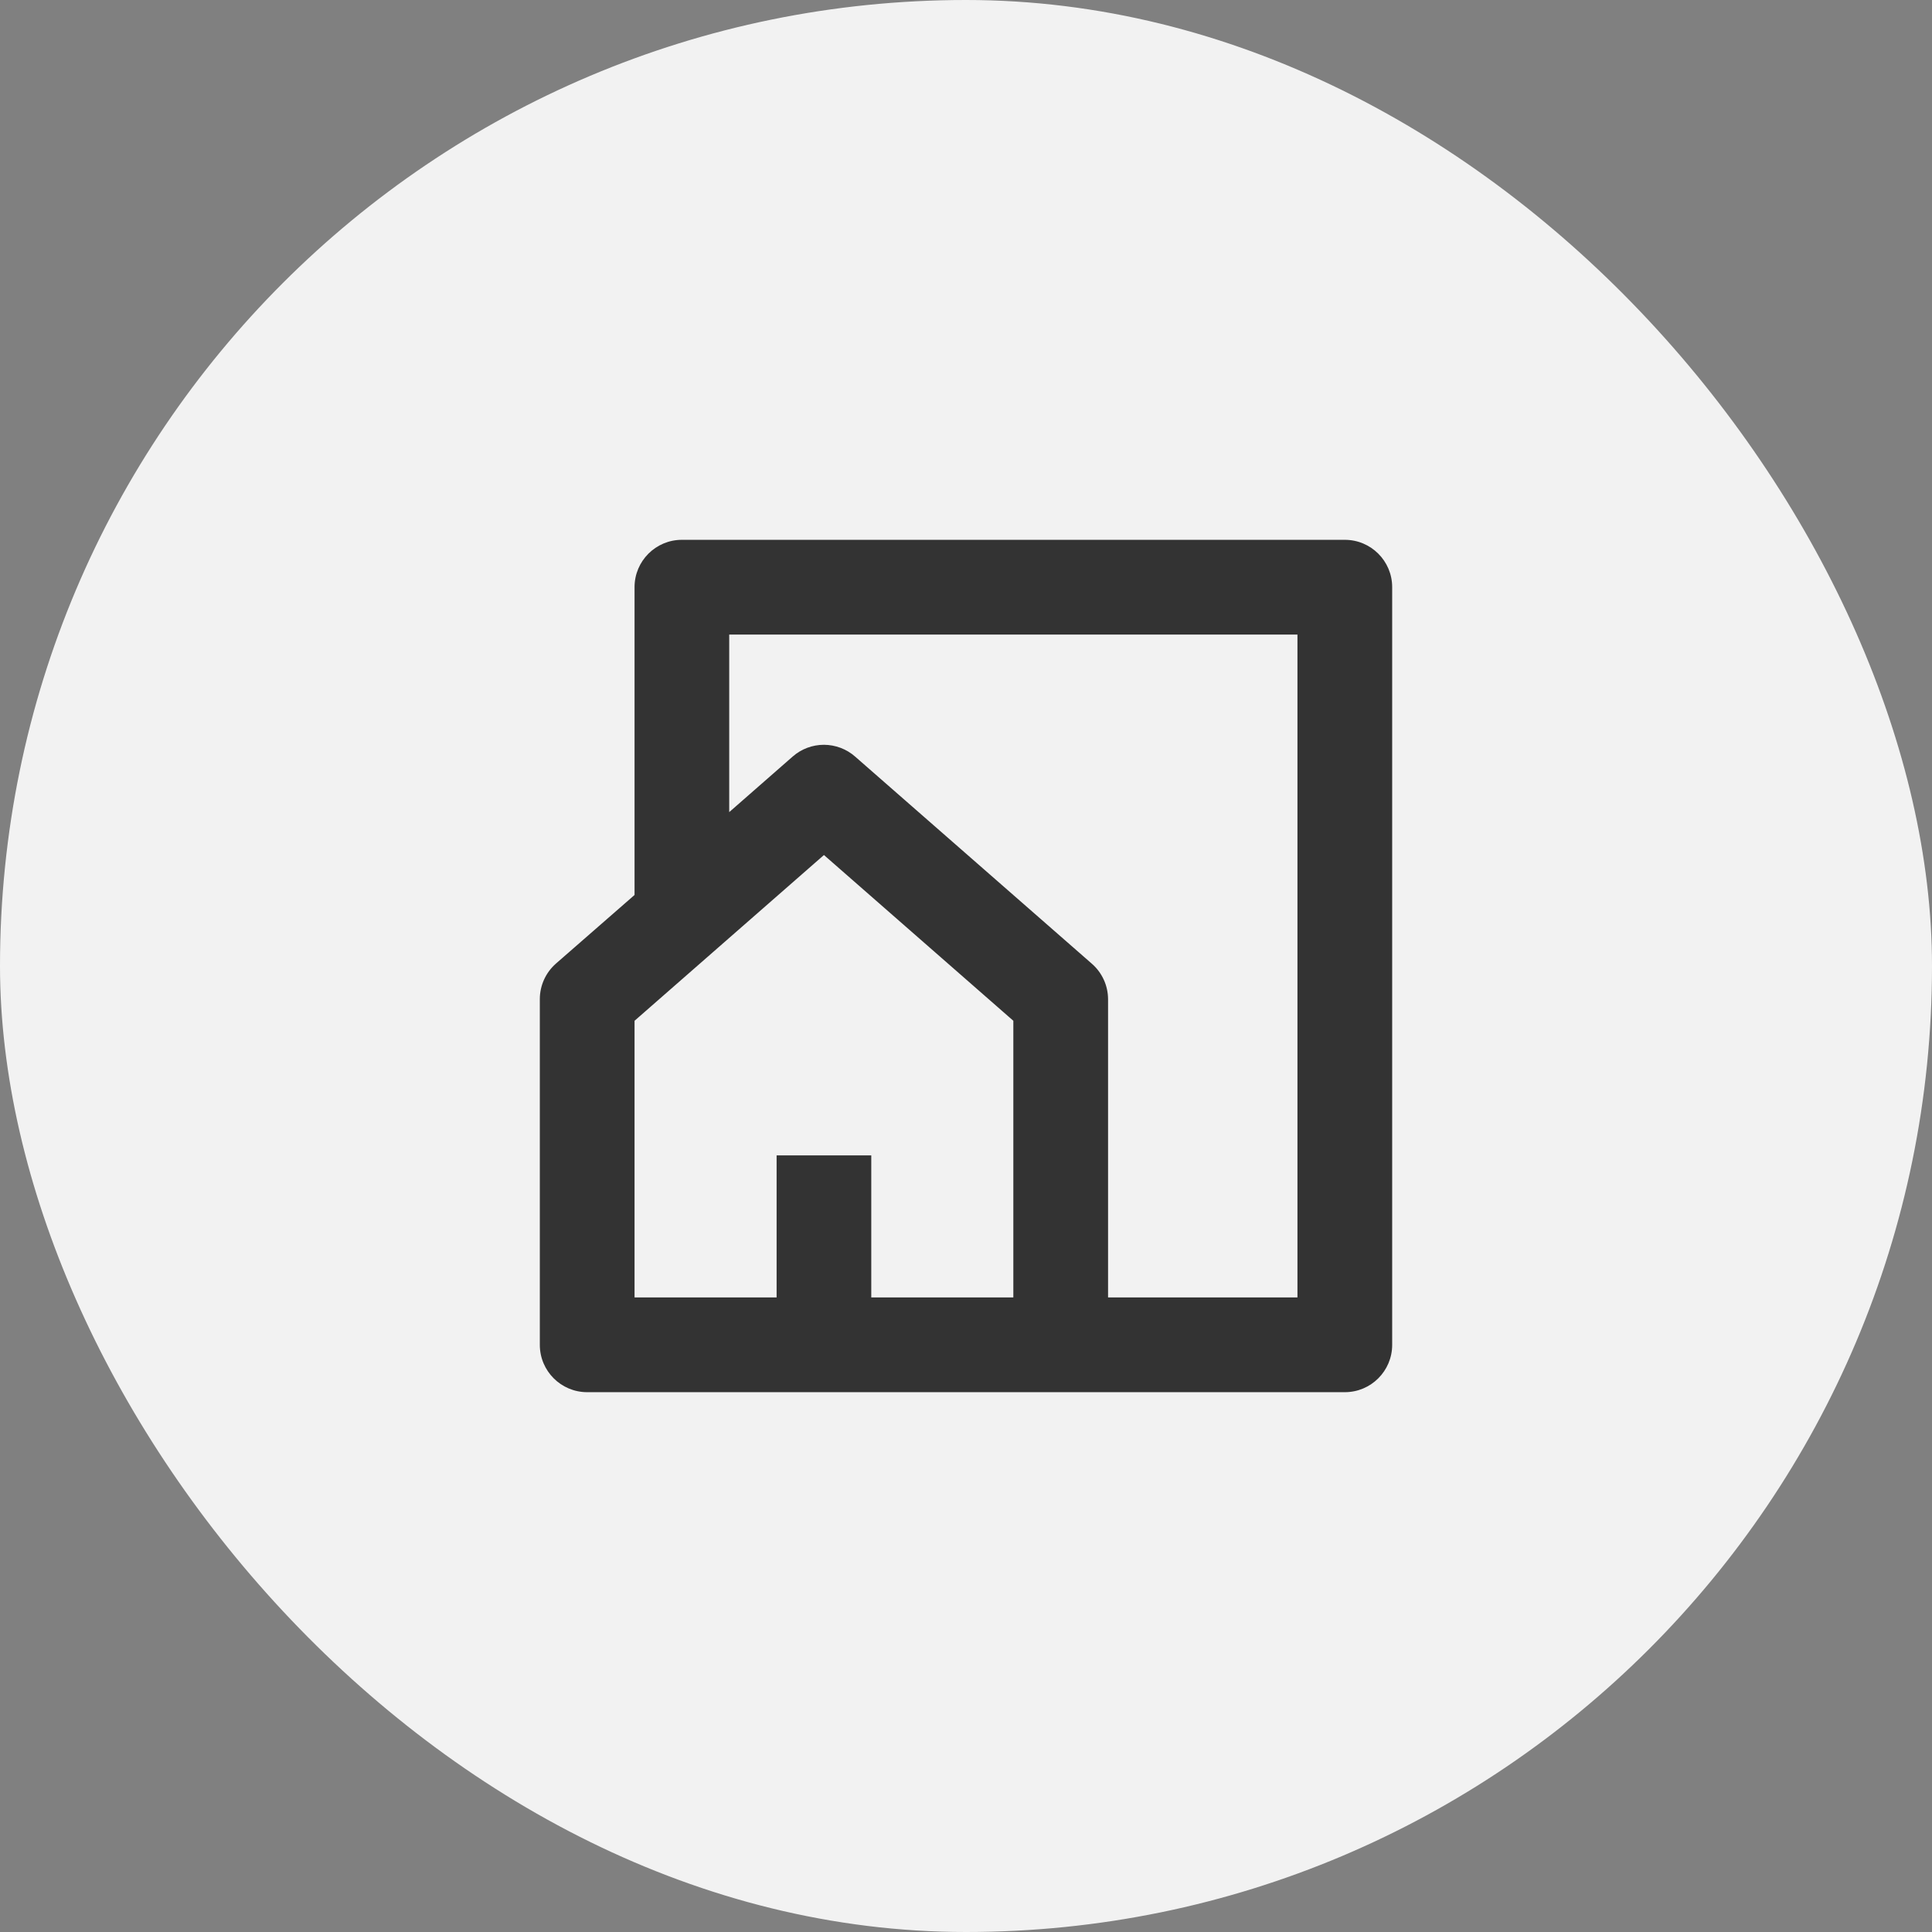 <?xml version="1.0" encoding="utf-8"?>
<svg xmlns="http://www.w3.org/2000/svg" width="34" height="34" viewBox="0 0 34 34" fill="none">
<rect x="0" y="0" width="34" height="34" fill="#808080" stroke="none"/>
<rect width="34" height="34" rx="17" fill="#F2F2F2"/>
<path d="M23.667 24.5H10.333C9.873 24.5 9.5 24.127 9.5 23.667V17.583C9.5 17.343 9.604 17.115 9.784 16.957L11.167 15.75V10.333C11.167 9.873 11.54 9.5 12 9.5H23.667C24.127 9.5 24.5 9.873 24.5 10.333V23.667C24.5 24.127 24.127 24.5 23.667 24.5ZM14.5 13.107C14.702 13.108 14.897 13.181 15.048 13.314L19.215 16.96C19.395 17.117 19.499 17.344 19.5 17.583V22.833H22.833V11.167H12.833V14.292L13.951 13.313C14.103 13.18 14.298 13.107 14.5 13.107ZM13.667 20.333H15.333V22.833H17.833V17.964L14.5 15.047L11.167 17.964V22.833H13.667V20.333Z" fill="#333333"/>
</svg>